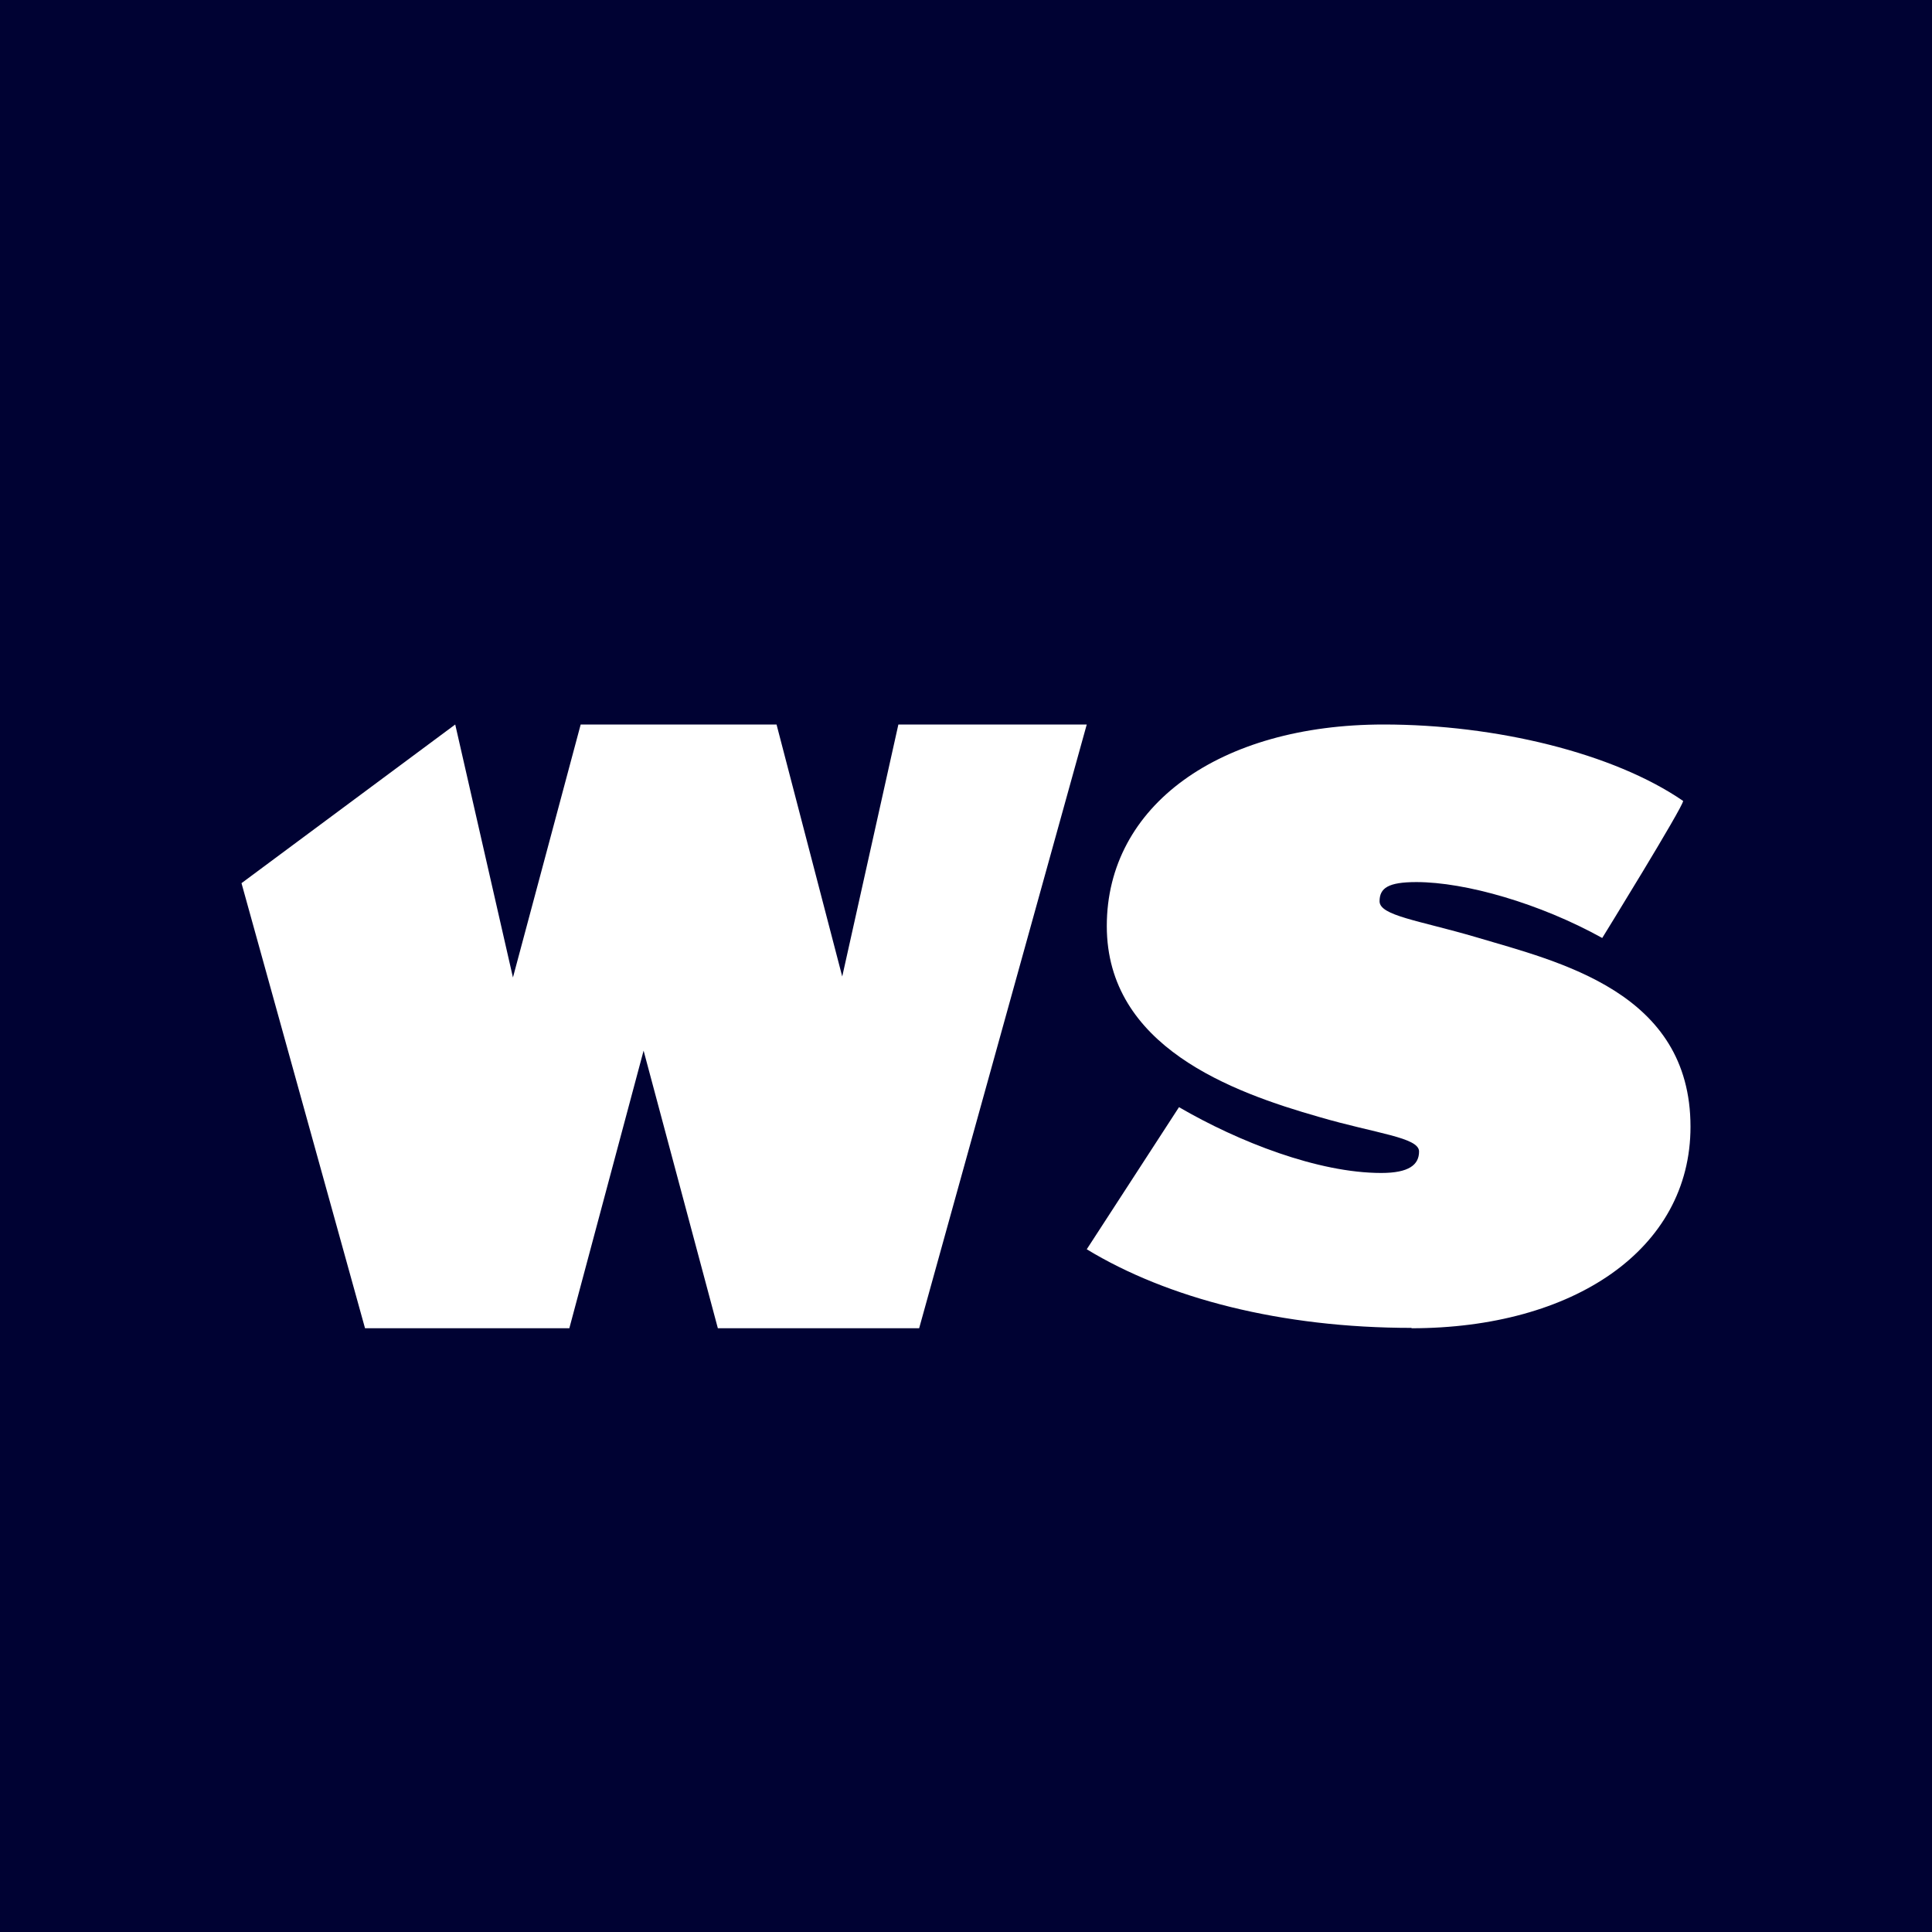 <svg xmlns="http://www.w3.org/2000/svg" version="1.1" xmlns:xlink="http://www.w3.org/1999/xlink" width="16" height="16"><rect width="100%" height="100%" fill="#808080" stroke="none"/><svg width="16" height="16" viewBox="0 0 16 16" fill="none" xmlns="http://www.w3.org/2000/svg">
<rect width="16" height="16" fill="#000233"></rect>
<path d="M11.688 11C13.028 11 14 10.349 14 9.331C14 8.214 12.912 7.966 12.22 7.76C11.749 7.622 11.425 7.583 11.425 7.464C11.425 7.354 11.497 7.305 11.73 7.305C12.137 7.305 12.754 7.482 13.269 7.768C13.269 7.768 13.939 6.682 13.939 6.633C13.363 6.237 12.389 6 11.459 6C10.099 6 9.166 6.672 9.166 7.669C9.166 8.667 10.202 9.044 10.924 9.25C11.395 9.388 11.752 9.419 11.752 9.536C11.752 9.646 11.669 9.714 11.439 9.714C10.916 9.714 10.257 9.456 9.764 9.169L9 10.346C9.67 10.753 10.611 10.997 11.691 10.997L11.688 11Z" fill="white"></path>
<path d="M3.77 6L2 7.314L3.023 11H4.715L5.33 8.701L5.945 11H7.612L9 6H7.44L6.975 8.087L6.431 6H4.809L4.248 8.095L3.77 6Z" fill="white"></path>
</svg><style>@media (prefers-color-scheme: light) { :root { filter: none; } }
@media (prefers-color-scheme: dark) { :root { filter: none; } }
</style></svg>